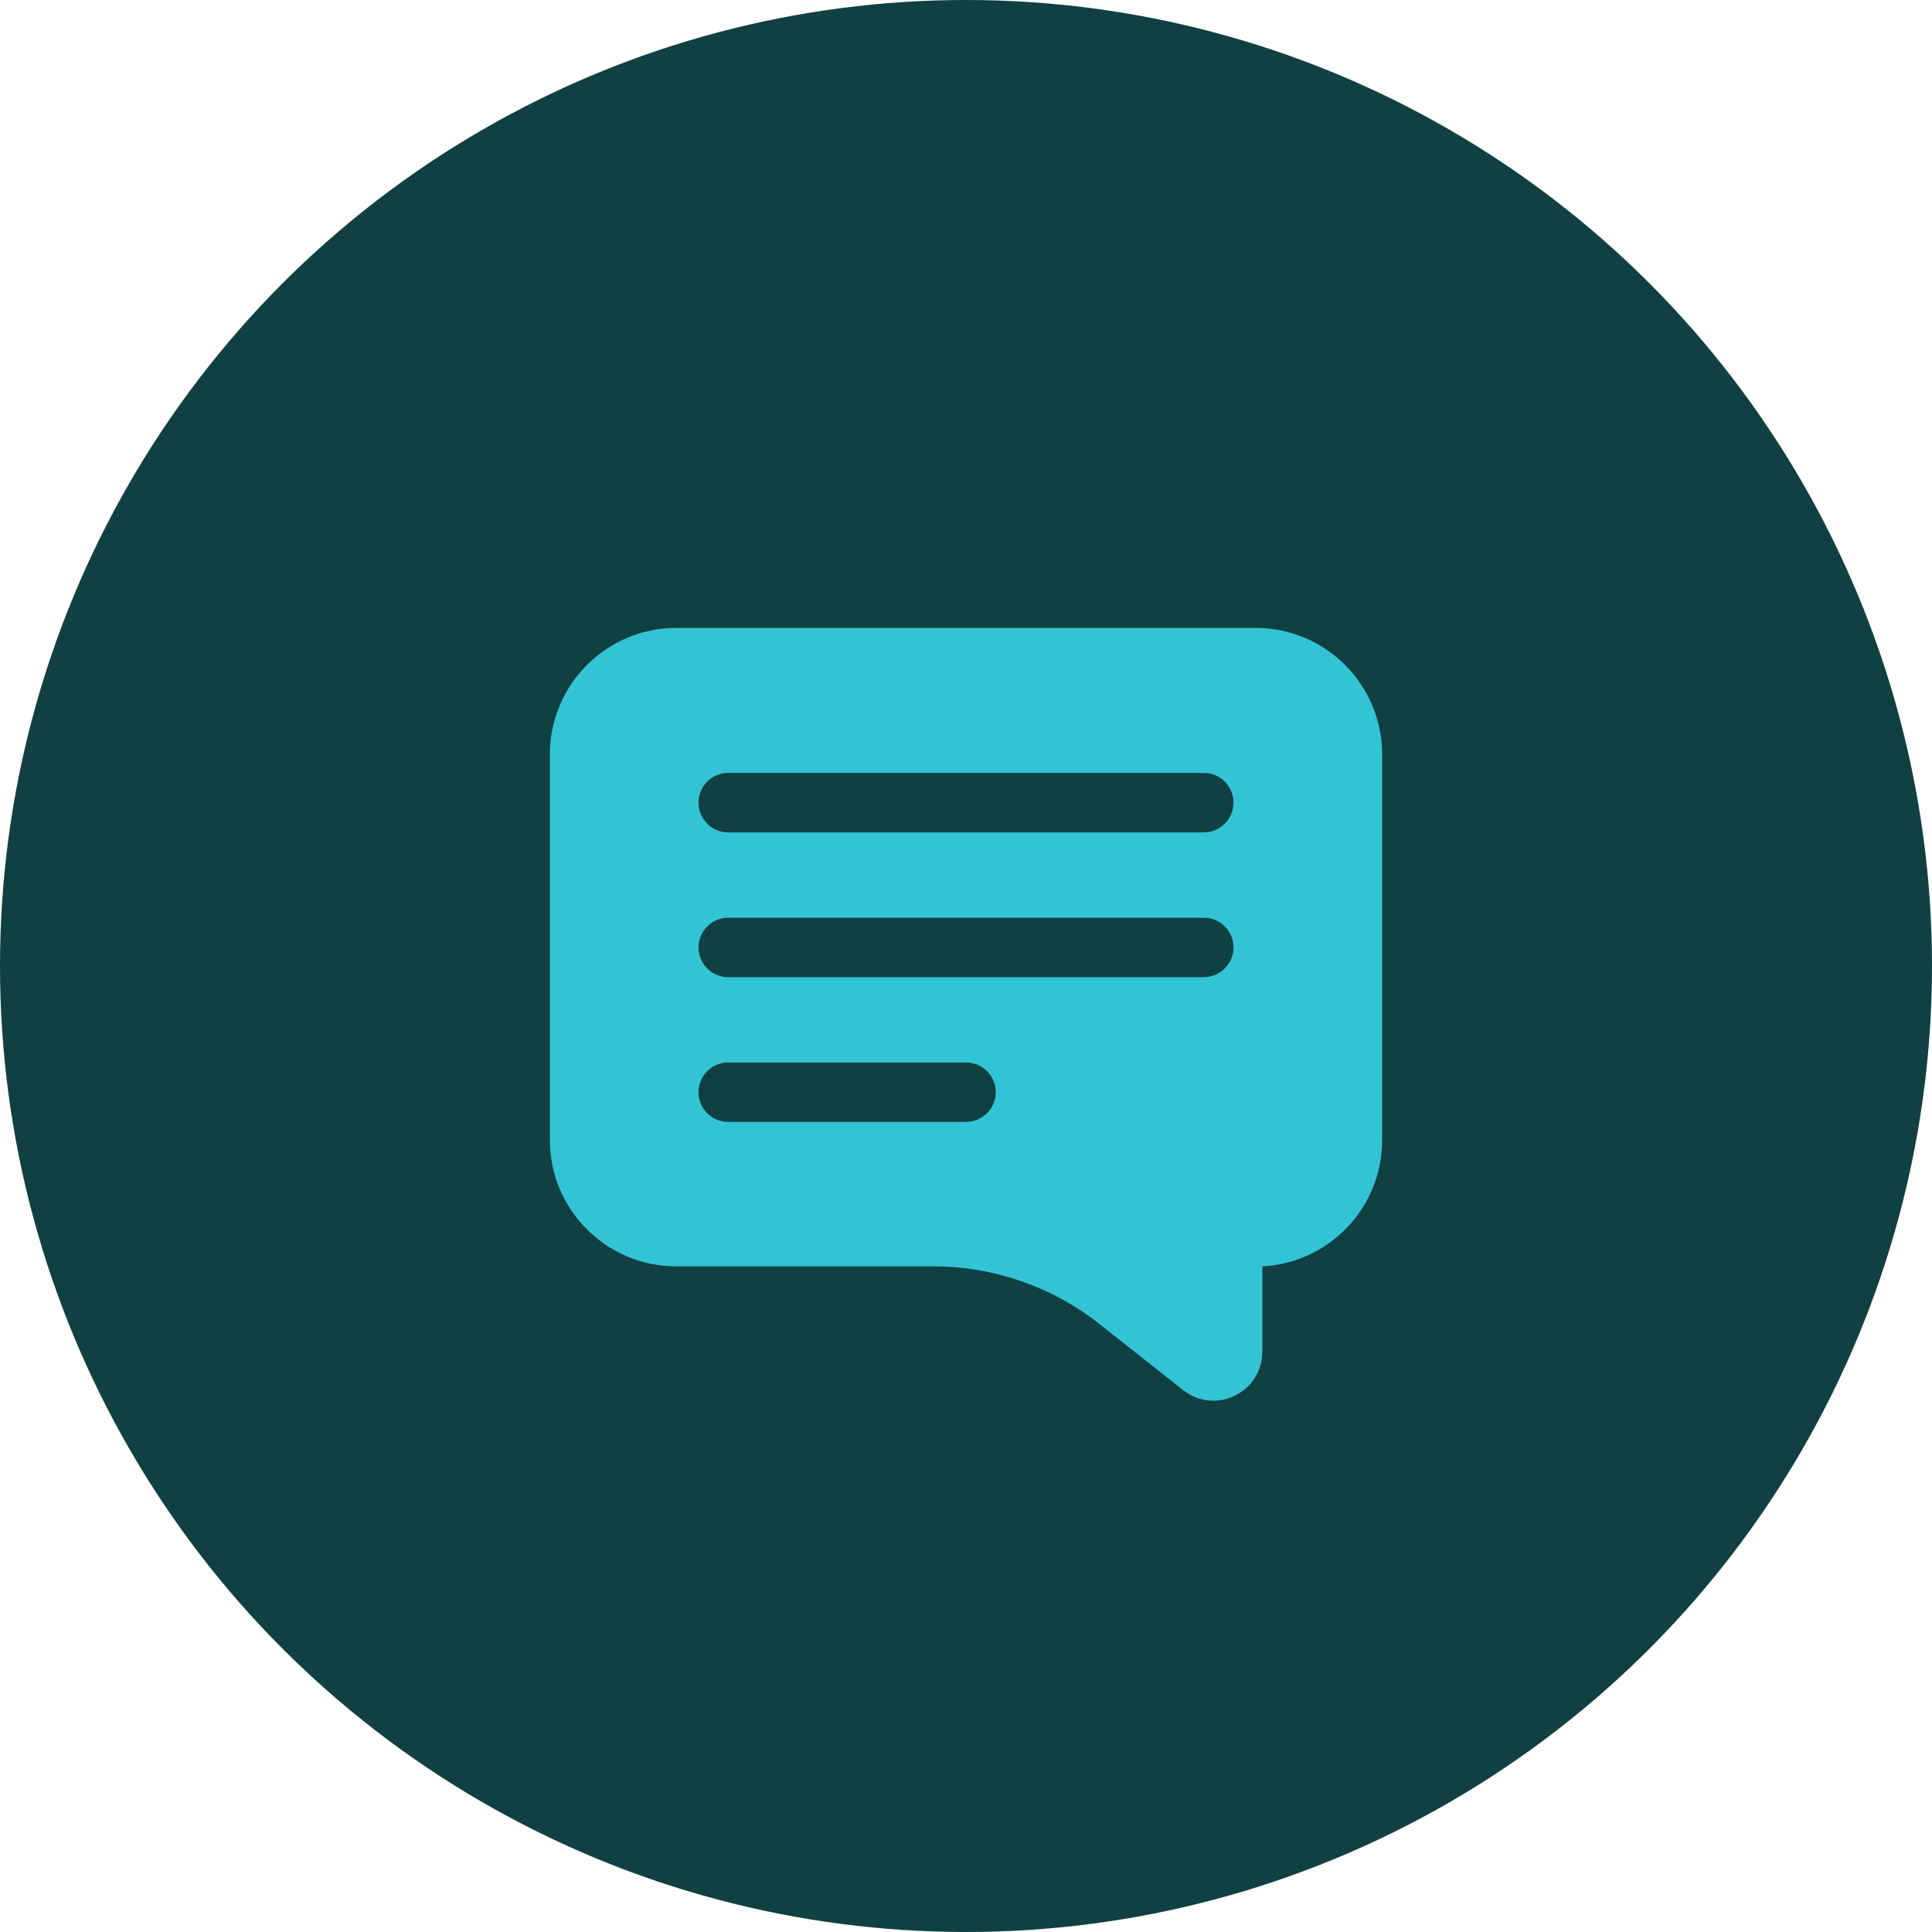 <?xml version="1.0" encoding="UTF-8"?> <svg xmlns="http://www.w3.org/2000/svg" width="80" height="80" viewBox="0 0 80 80" fill="none"><circle cx="40" cy="40" r="40" fill="#104042"></circle><path d="M52 26H28C25.12 26 22.769 28.351 22.769 31.231V47.206C22.769 50.099 25.12 52.437 28 52.437H38.658C41.145 52.437 43.581 53.286 45.526 54.825L48.985 57.557C49.354 57.852 49.797 58 50.24 58C50.535 58 50.843 57.938 51.126 57.791C51.828 57.459 52.271 56.757 52.271 55.969V52.437C55.028 52.301 57.231 50.012 57.231 47.218V31.231C57.231 28.351 54.88 26 52 26ZM40 46.455H30.154C29.477 46.455 28.923 45.914 28.923 45.225C28.923 44.548 29.477 43.994 30.154 43.994H40C40.677 43.994 41.231 44.548 41.231 45.225C41.231 45.914 40.677 46.455 40 46.455ZM49.846 40.462H30.154C29.477 40.462 28.923 39.908 28.923 39.231C28.923 38.554 29.477 38 30.154 38H49.846C50.523 38 51.077 38.554 51.077 39.231C51.077 39.908 50.523 40.462 49.846 40.462ZM49.846 34.468H30.154C29.477 34.468 28.923 33.914 28.923 33.237C28.923 32.548 29.477 32.006 30.154 32.006H49.846C50.523 32.006 51.077 32.548 51.077 33.237C51.077 33.914 50.523 34.468 49.846 34.468Z" fill="#32C4D5"></path></svg> 